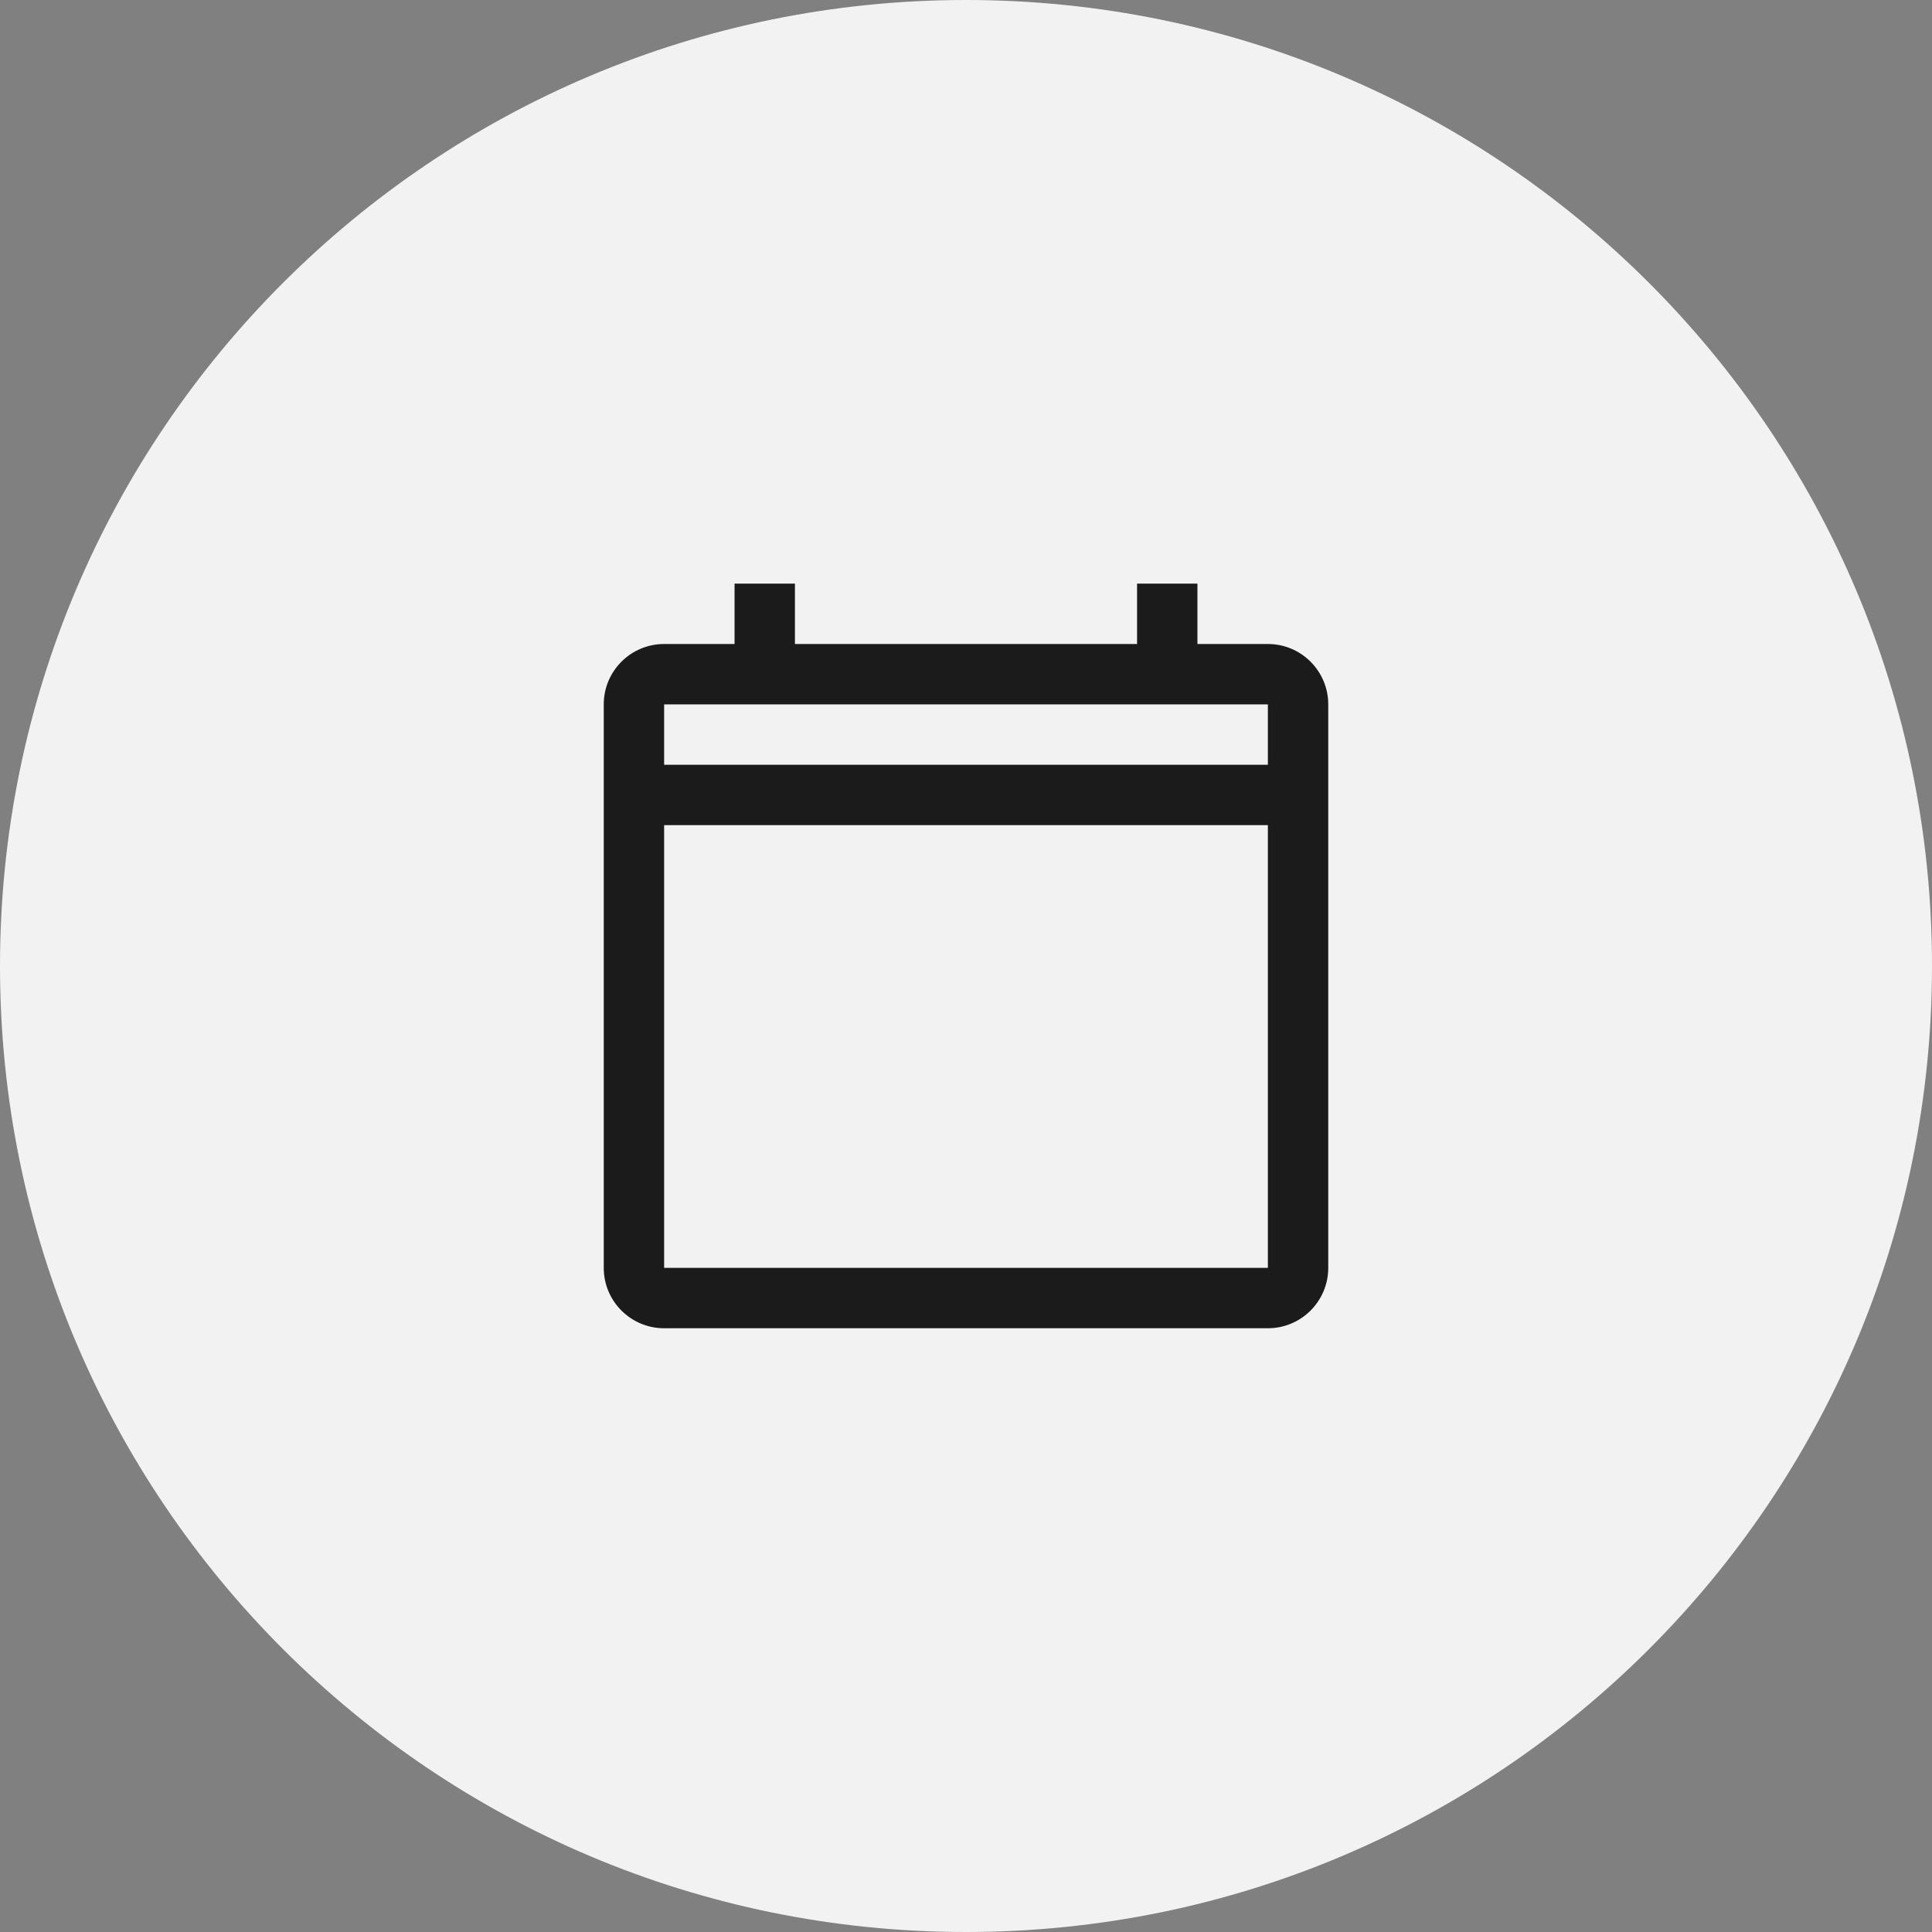 <svg width="48" height="48" viewBox="0 0 48 48" fill="none" xmlns="http://www.w3.org/2000/svg">
<rect x="0" y="0" width="48" height="48" fill="#808080" stroke="none"/>
<path d="M0 24C0 10.745 10.745 0 24 0V0C37.255 0 48 10.745 48 24V24C48 37.255 37.255 48 24 48V48C10.745 48 0 37.255 0 24V24Z" fill="#F2F2F2"/>
<path fill-rule="evenodd" clip-rule="evenodd" d="M19.75 16H28.25V14.5H29.75V16H31.5C32.328 16 33 16.672 33 17.5V31.5C33 32.328 32.328 33 31.5 33H16.5C15.672 33 15 32.328 15 31.5V17.5C15 16.672 15.672 16 16.5 16H18.25V14.5H19.75V16ZM16.5 17.5H31.5V19L16.5 19V17.5ZM16.5 20.5L16.5 31.5H31.5V20.5L16.5 20.5Z" fill="#1B1B1B"/>
</svg>

